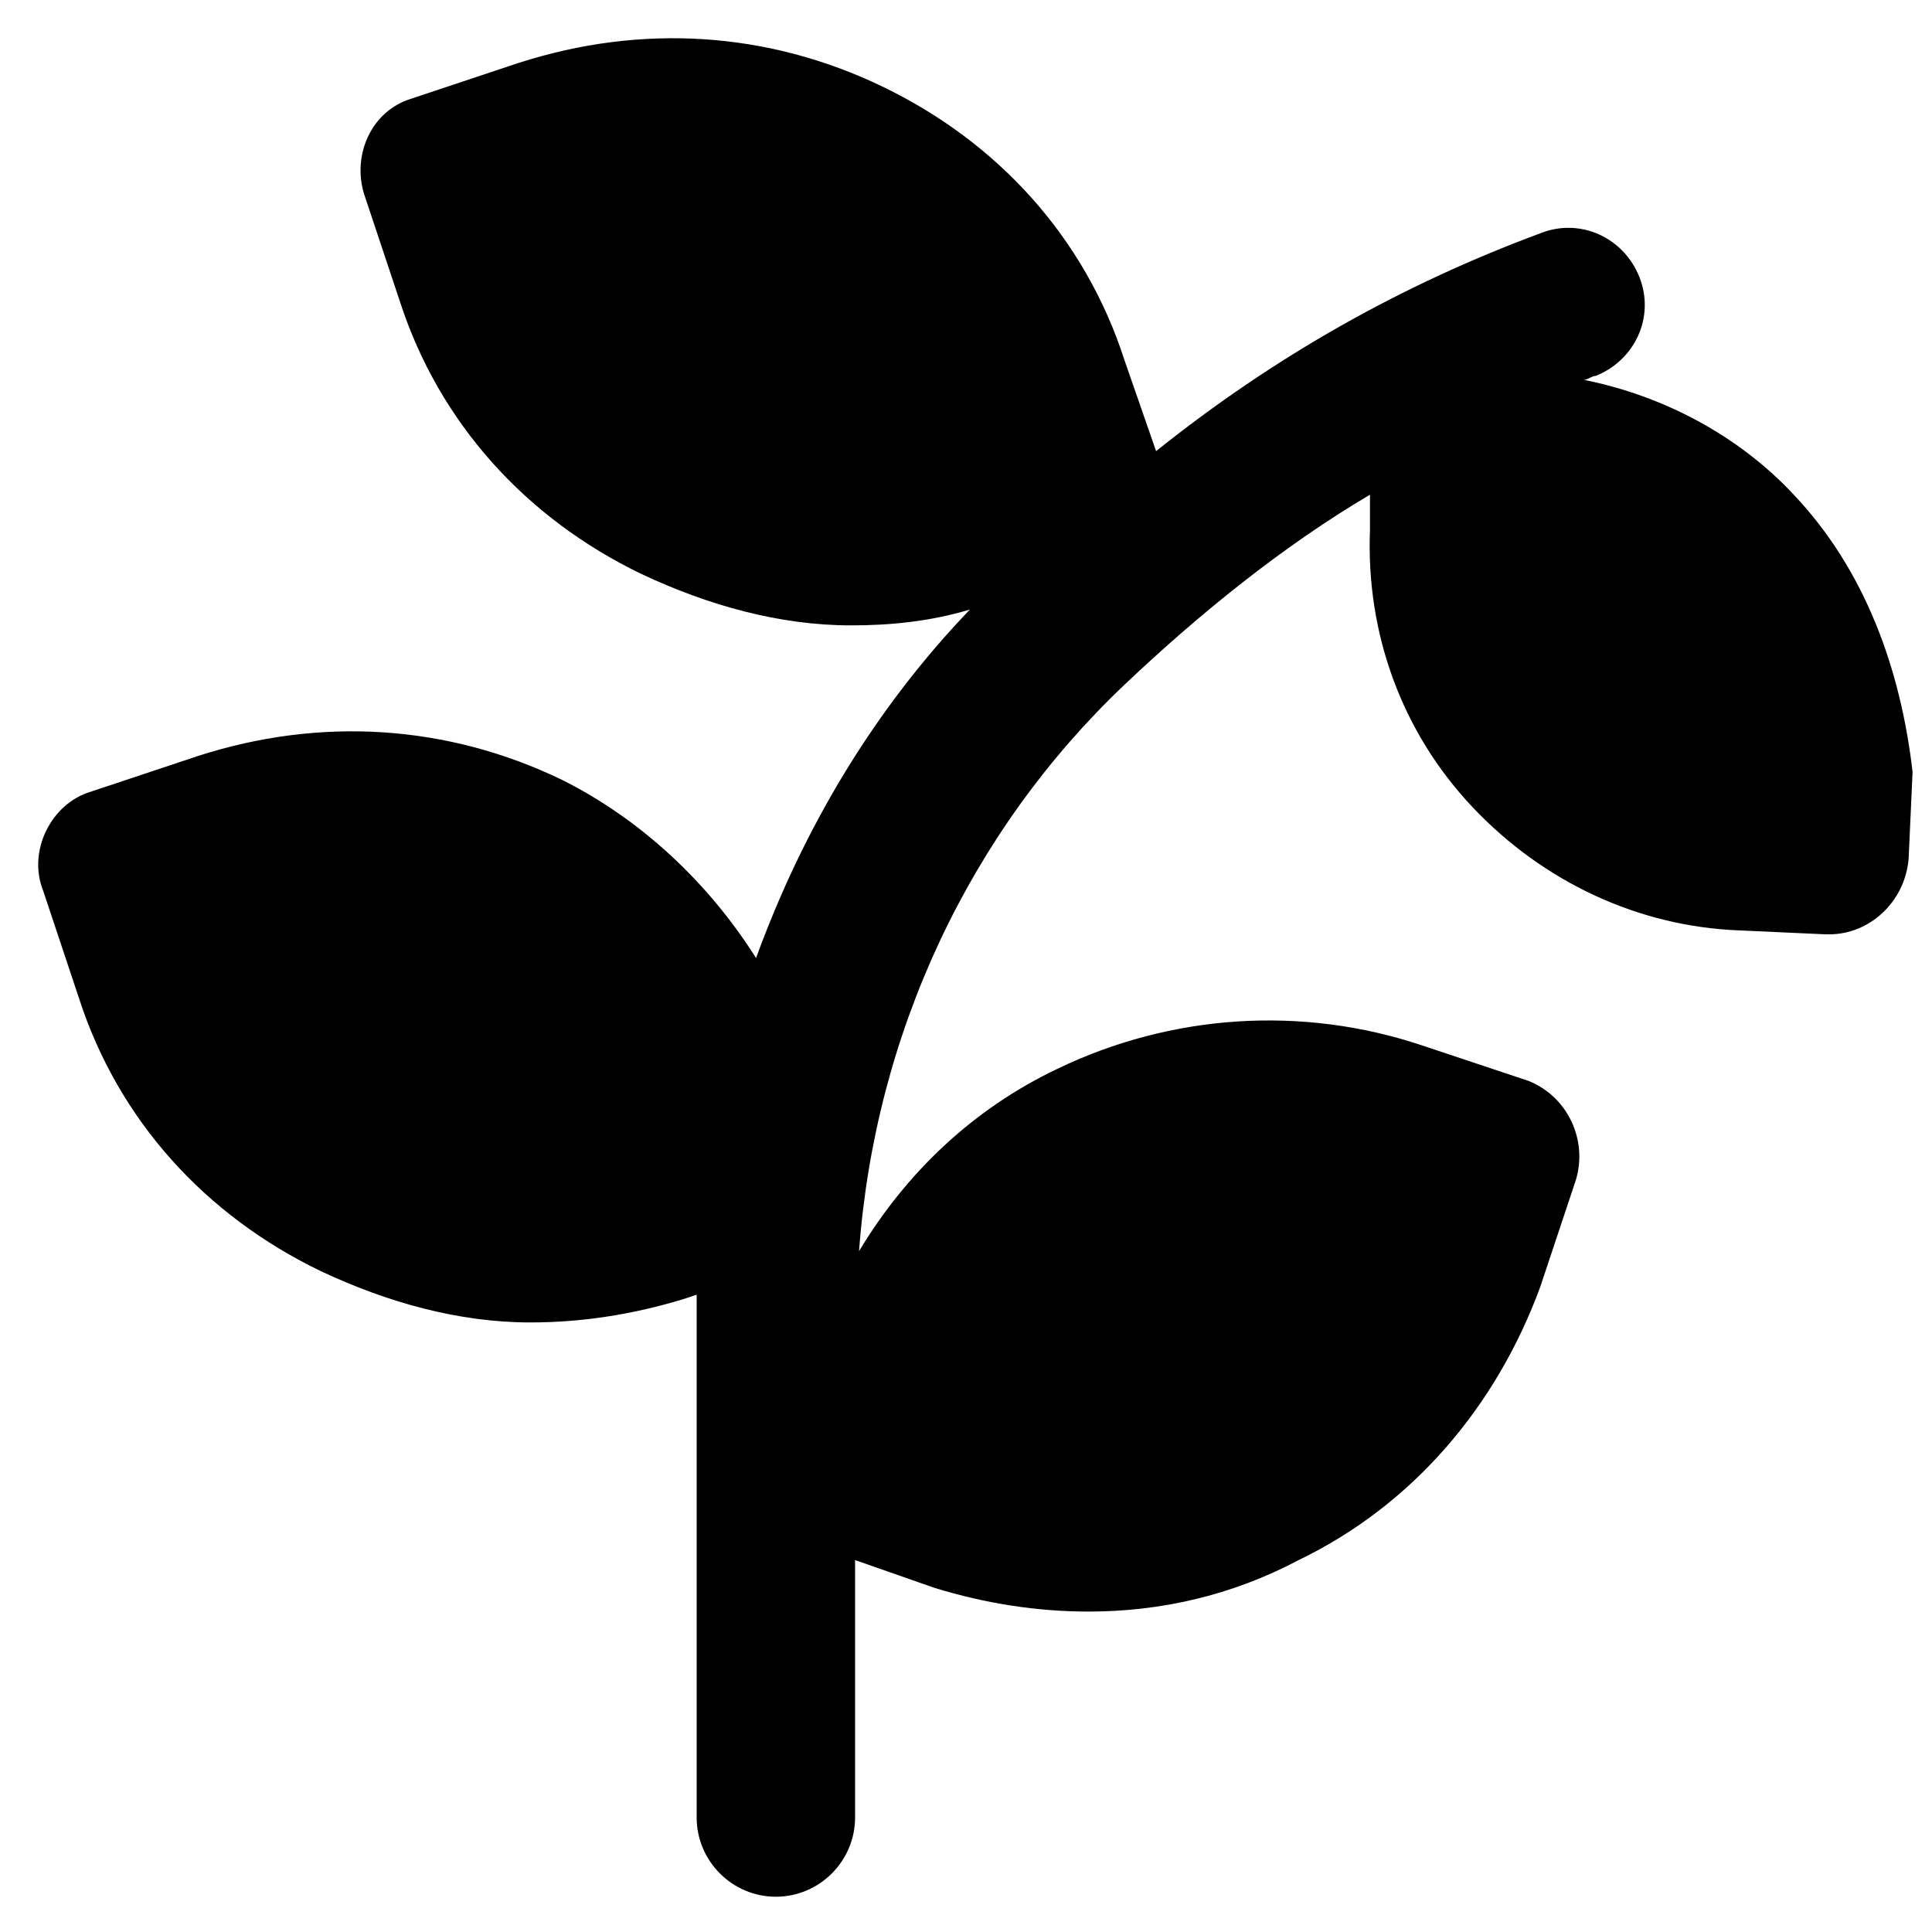 <?xml version="1.0" encoding="UTF-8"?>
<!-- Uploaded to: SVG Repo, www.svgrepo.com, Generator: SVG Repo Mixer Tools -->
<svg fill="#000000" width="800px" height="800px" version="1.1" viewBox="144 144 512 512" xmlns="http://www.w3.org/2000/svg">
 <path d="m619.37 275.1c-14.695-15.742-34.637-26.238-55.629-30.438 1.051 0 2.098-1.051 3.148-1.051 10.496-4.199 15.742-15.742 11.547-26.238-4.199-10.496-15.742-15.742-26.238-11.547-36.742 13.641-70.328 32.535-101.82 57.727l-8.395-24.141c-10.496-32.539-33.586-57.727-64.027-72.422-30.438-14.695-64.027-16.793-96.562-6.297l-28.34 9.445c-10.496 3.148-15.746 14.691-12.598 25.188l9.445 28.34c10.496 32.539 33.586 57.727 64.027 72.422 17.844 8.398 36.734 13.645 55.629 13.645 10.496 0 20.992-1.051 31.488-4.199-25.191 26.238-44.082 57.727-56.68 92.363-12.594-19.941-30.438-36.734-51.43-47.23-30.438-14.695-64.027-16.793-96.562-6.297l-28.34 9.445c-10.496 3.148-16.793 15.742-12.594 26.238l9.445 28.34c10.496 32.539 33.586 57.727 64.027 72.422 17.844 8.398 36.734 13.645 55.629 13.645 13.645 0 27.289-2.098 40.934-6.297l3.148-1.051v8.398 130.15c0 11.547 9.445 20.992 20.992 20.992 11.547 0 20.992-9.445 20.992-20.992v-68.223l20.992 7.348c13.645 4.199 27.289 6.297 40.934 6.297 18.895 0 37.785-4.199 55.629-13.645 30.438-14.695 52.48-40.934 64.027-72.422l9.445-28.34c3.148-10.496-2.098-22.043-12.594-26.238l-28.34-9.445c-31.488-10.496-66.125-8.398-96.562 6.297-22.043 10.496-39.887 27.289-52.48 48.281 4.199-57.727 29.391-111.26 70.324-150.09 19.941-18.895 41.984-36.734 65.074-50.383v9.445c-1.051 27.289 8.398 53.531 27.289 73.473 18.895 19.941 44.082 31.488 70.324 32.539l23.09 1.051h1.051c10.496 0 19.941-8.398 20.992-19.941l1.051-23.09c-3.152-27.293-12.598-53.531-31.488-73.473z"/>
</svg>
